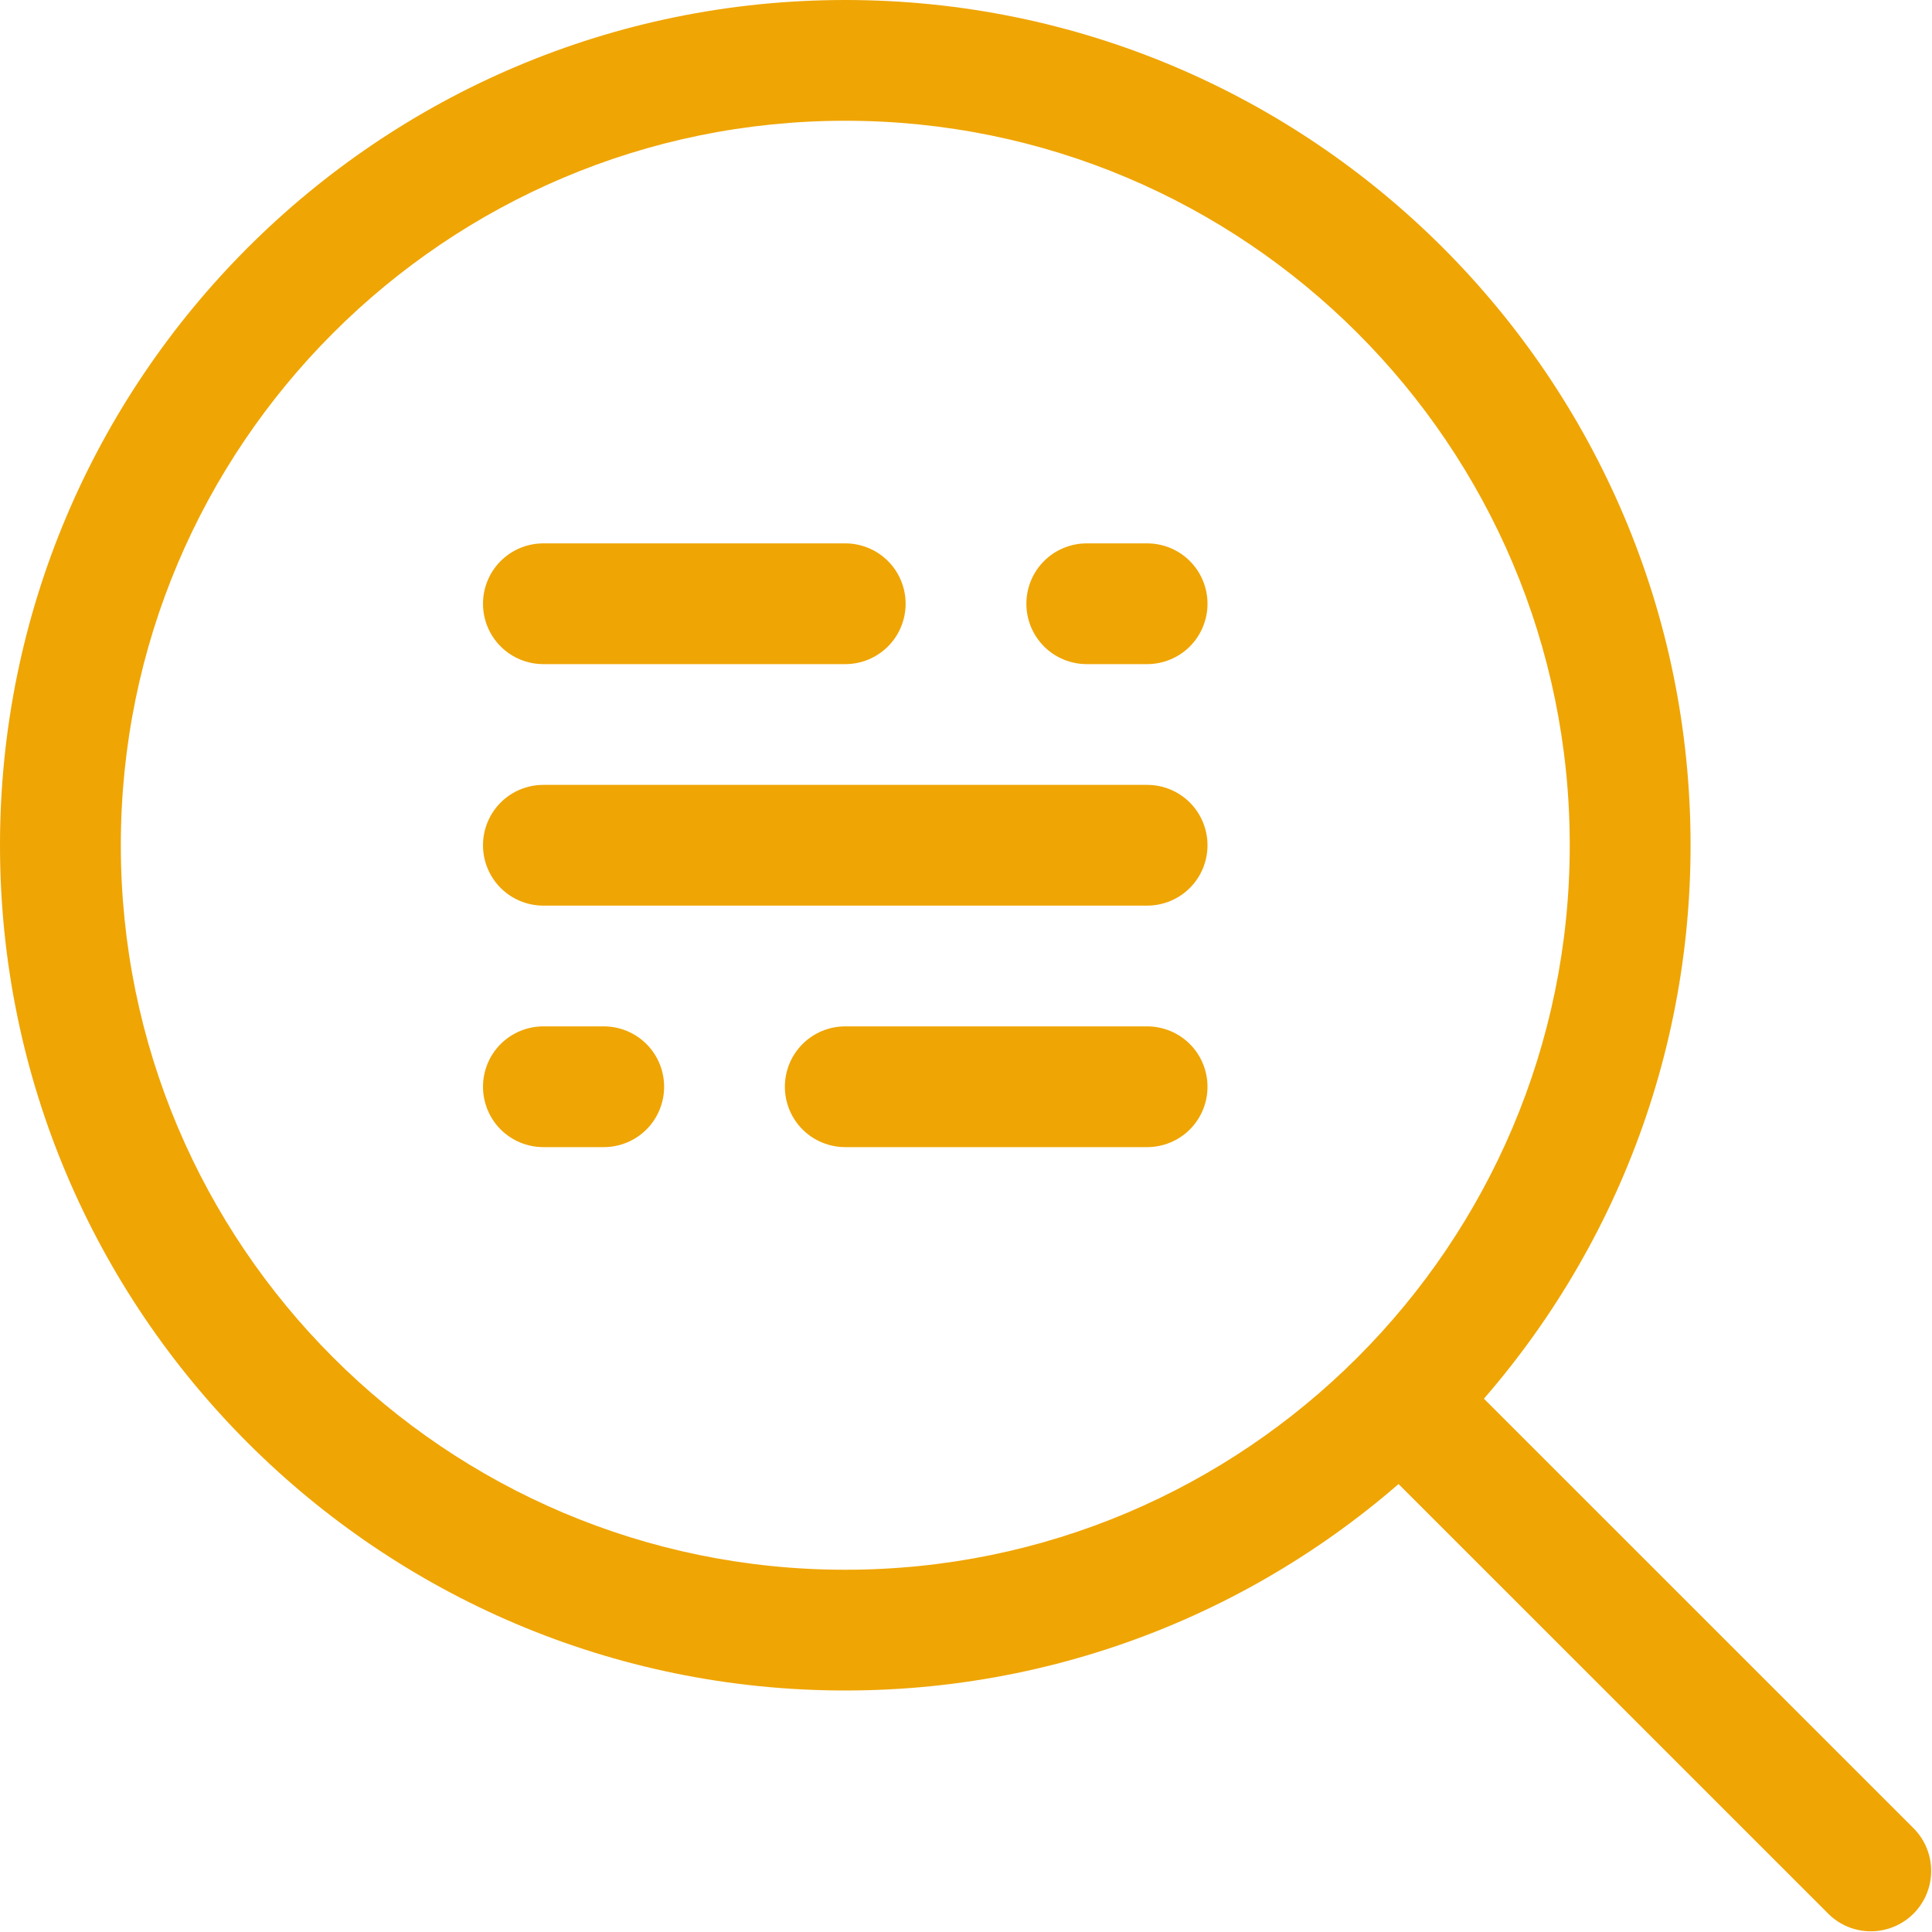 <svg width="28" height="28" viewBox="0 0 28 28" fill="none" xmlns="http://www.w3.org/2000/svg">
<g clip-path="url(#clip0_63_394)">
<path fill-rule="evenodd" clip-rule="evenodd" d="M12.25 0C5.491 0 0 5.488 0 12.25C0 19.01 5.49 24.5 12.25 24.5C19.011 24.5 24.501 19.01 24.501 12.25C24.501 5.489 19.011 0 12.251 0H12.25ZM12.25 1.75C18.046 1.75 22.75 6.454 22.75 12.25C22.75 18.045 18.046 22.75 12.25 22.75C6.455 22.75 1.751 18.045 1.751 12.25C1.751 6.454 6.455 1.75 12.251 1.75H12.25Z" fill="#EFA504"/>
<path fill-rule="evenodd" clip-rule="evenodd" d="M19.943 21.182L26.506 27.744C26.671 27.904 26.892 27.992 27.121 27.99C27.35 27.988 27.57 27.896 27.732 27.734C27.894 27.572 27.986 27.352 27.988 27.123C27.99 26.893 27.902 26.672 27.743 26.507L21.18 19.945C21.015 19.785 20.794 19.697 20.565 19.699C20.335 19.701 20.116 19.793 19.954 19.955C19.791 20.118 19.699 20.337 19.697 20.567C19.695 20.796 19.784 21.017 19.943 21.182ZM7.875 9.625H12.25C12.482 9.625 12.705 9.533 12.869 9.369C13.033 9.205 13.125 8.982 13.125 8.75C13.125 8.518 13.033 8.295 12.869 8.131C12.705 7.967 12.482 7.875 12.25 7.875H7.875C7.643 7.875 7.42 7.967 7.256 8.131C7.092 8.295 7 8.518 7 8.75C7 8.982 7.092 9.205 7.256 9.369C7.42 9.533 7.643 9.625 7.875 9.625ZM16.625 14.875H12.25C12.018 14.875 11.795 14.967 11.631 15.131C11.467 15.295 11.375 15.518 11.375 15.75C11.375 15.982 11.467 16.205 11.631 16.369C11.795 16.533 12.018 16.625 12.25 16.625H16.625C16.857 16.625 17.08 16.533 17.244 16.369C17.408 16.205 17.5 15.982 17.5 15.75C17.5 15.518 17.408 15.295 17.244 15.131C17.08 14.967 16.857 14.875 16.625 14.875ZM16.625 11.375H7.875C7.643 11.375 7.42 11.467 7.256 11.631C7.092 11.795 7 12.018 7 12.25C7 12.482 7.092 12.705 7.256 12.869C7.42 13.033 7.643 13.125 7.875 13.125H16.625C16.857 13.125 17.08 13.033 17.244 12.869C17.408 12.705 17.5 12.482 17.5 12.25C17.5 12.018 17.408 11.795 17.244 11.631C17.08 11.467 16.857 11.375 16.625 11.375ZM15.75 9.625H16.625C16.857 9.625 17.08 9.533 17.244 9.369C17.408 9.205 17.5 8.982 17.5 8.75C17.5 8.518 17.408 8.295 17.244 8.131C17.08 7.967 16.857 7.875 16.625 7.875H15.75C15.518 7.875 15.295 7.967 15.131 8.131C14.967 8.295 14.875 8.518 14.875 8.75C14.875 8.982 14.967 9.205 15.131 9.369C15.295 9.533 15.518 9.625 15.75 9.625ZM8.75 14.875H7.875C7.643 14.875 7.42 14.967 7.256 15.131C7.092 15.295 7 15.518 7 15.75C7 15.982 7.092 16.205 7.256 16.369C7.42 16.533 7.643 16.625 7.875 16.625H8.75C8.982 16.625 9.205 16.533 9.369 16.369C9.533 16.205 9.625 15.982 9.625 15.75C9.625 15.518 9.533 15.295 9.369 15.131C9.205 14.967 8.982 14.875 8.75 14.875Z" fill="#EFA504"/>
</g>
<defs>
<clipPath id="clip0_63_394">
<rect width="28" height="28" fill="white"/>
</clipPath>
</defs>
</svg>
